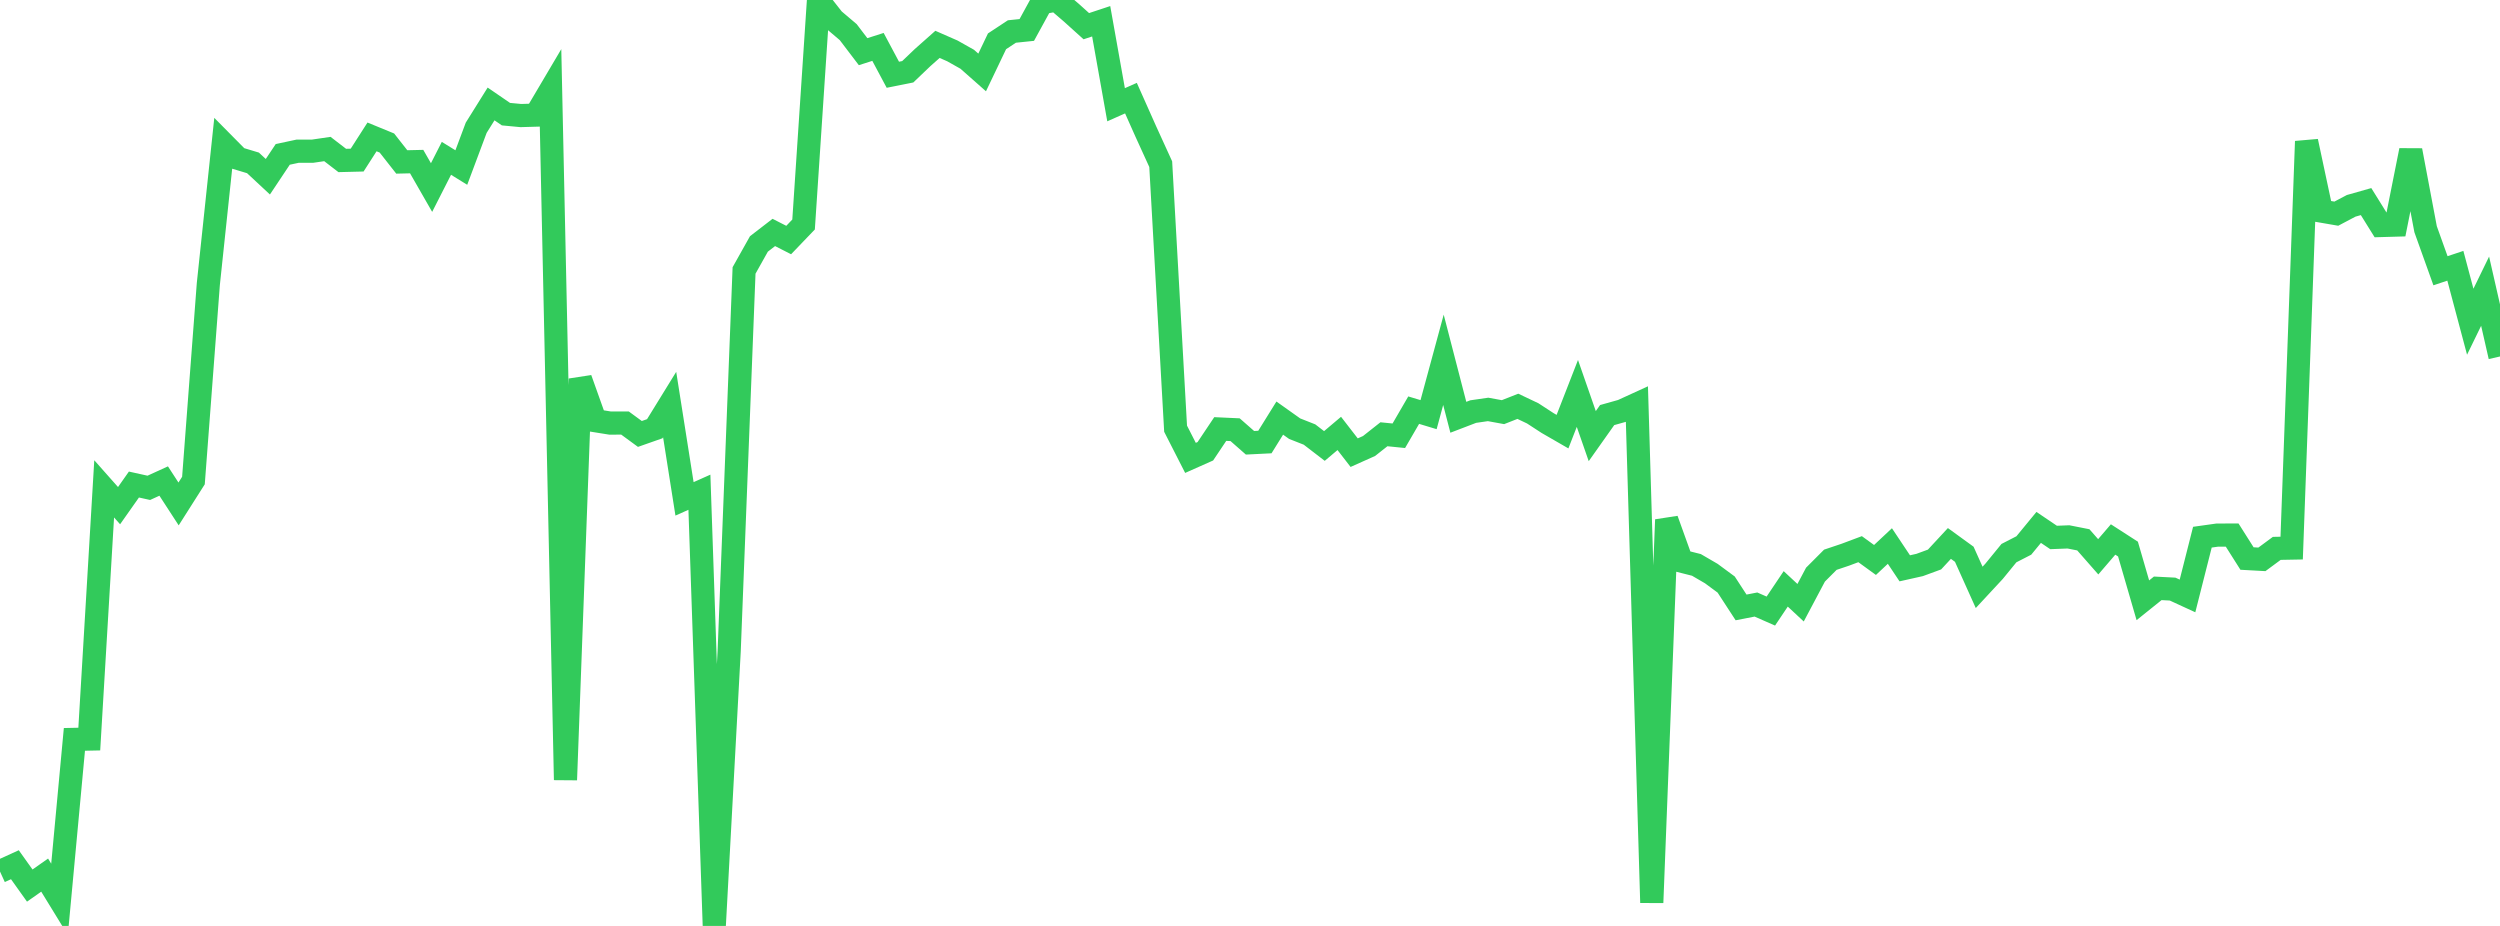 <?xml version="1.0" standalone="no"?>
<!DOCTYPE svg PUBLIC "-//W3C//DTD SVG 1.1//EN" "http://www.w3.org/Graphics/SVG/1.1/DTD/svg11.dtd">

<svg width="135" height="50" viewBox="0 0 135 50" preserveAspectRatio="none" 
  xmlns="http://www.w3.org/2000/svg"
  xmlns:xlink="http://www.w3.org/1999/xlink">


<polyline points="0.0, 47.062 0.804, 46.695 1.607, 47.821 2.411, 47.256 3.214, 48.565 4.018, 39.927 4.821, 39.91 5.625, 26.398 6.429, 27.305 7.232, 26.165 8.036, 26.343 8.839, 25.976 9.643, 27.213 10.446, 25.949 11.25, 15.336 12.054, 7.742 12.857, 8.554 13.661, 8.796 14.464, 9.544 15.268, 8.337 16.071, 8.165 16.875, 8.165 17.679, 8.047 18.482, 8.665 19.286, 8.645 20.089, 7.393 20.893, 7.723 21.696, 8.745 22.5, 8.726 23.304, 10.128 24.107, 8.55 24.911, 9.047 25.714, 6.901 26.518, 5.613 27.321, 6.164 28.125, 6.24 28.929, 6.217 29.732, 4.858 30.536, 42.115 31.339, 20.462 32.143, 22.717 32.946, 22.846 33.75, 22.844 34.554, 23.433 35.357, 23.151 36.161, 21.846 36.964, 26.939 37.768, 26.58 38.571, 50.0 39.375, 35.173 40.179, 14.604 40.982, 13.172 41.786, 12.552 42.589, 12.962 43.393, 12.123 44.196, 0.029 45.0, 1.053 45.804, 1.735 46.607, 2.79 47.411, 2.533 48.214, 4.037 49.018, 3.876 49.821, 3.109 50.625, 2.396 51.429, 2.749 52.232, 3.201 53.036, 3.912 53.839, 2.231 54.643, 1.701 55.446, 1.618 56.25, 0.149 57.054, 0.0 57.857, 0.689 58.661, 1.414 59.464, 1.148 60.268, 5.656 61.071, 5.299 61.875, 7.103 62.679, 8.865 63.482, 23.15 64.286, 24.726 65.089, 24.369 65.893, 23.167 66.696, 23.204 67.5, 23.91 68.304, 23.87 69.107, 22.577 69.911, 23.148 70.714, 23.465 71.518, 24.083 72.321, 23.405 73.125, 24.444 73.929, 24.084 74.732, 23.45 75.536, 23.531 76.339, 22.148 77.143, 22.391 77.946, 19.43 78.75, 22.533 79.554, 22.225 80.357, 22.109 81.161, 22.256 81.964, 21.94 82.768, 22.322 83.571, 22.845 84.375, 23.309 85.179, 21.245 85.982, 23.551 86.786, 22.414 87.589, 22.188 88.393, 21.82 89.196, 48.743 90.0, 28.066 90.804, 30.302 91.607, 30.505 92.411, 30.973 93.214, 31.566 94.018, 32.801 94.821, 32.645 95.625, 32.998 96.429, 31.799 97.232, 32.547 98.036, 31.031 98.839, 30.226 99.643, 29.956 100.446, 29.655 101.25, 30.238 102.054, 29.485 102.857, 30.689 103.661, 30.509 104.464, 30.214 105.268, 29.347 106.071, 29.93 106.875, 31.718 107.679, 30.852 108.482, 29.869 109.286, 29.456 110.089, 28.48 110.893, 29.023 111.696, 28.992 112.5, 29.151 113.304, 30.067 114.107, 29.132 114.911, 29.65 115.714, 32.415 116.518, 31.77 117.321, 31.811 118.125, 32.181 118.929, 29.008 119.732, 28.895 120.536, 28.893 121.339, 30.161 122.143, 30.205 122.946, 29.612 123.75, 29.597 124.554, 7.633 125.357, 11.399 126.161, 11.538 126.964, 11.114 127.768, 10.886 128.571, 12.178 129.375, 12.155 130.179, 8.121 130.982, 12.377 131.786, 14.62 132.589, 14.352 133.393, 17.373 134.196, 15.724 135.0, 19.25" fill="none" stroke="#32ca5b" stroke-width="1.25"/>

</svg>